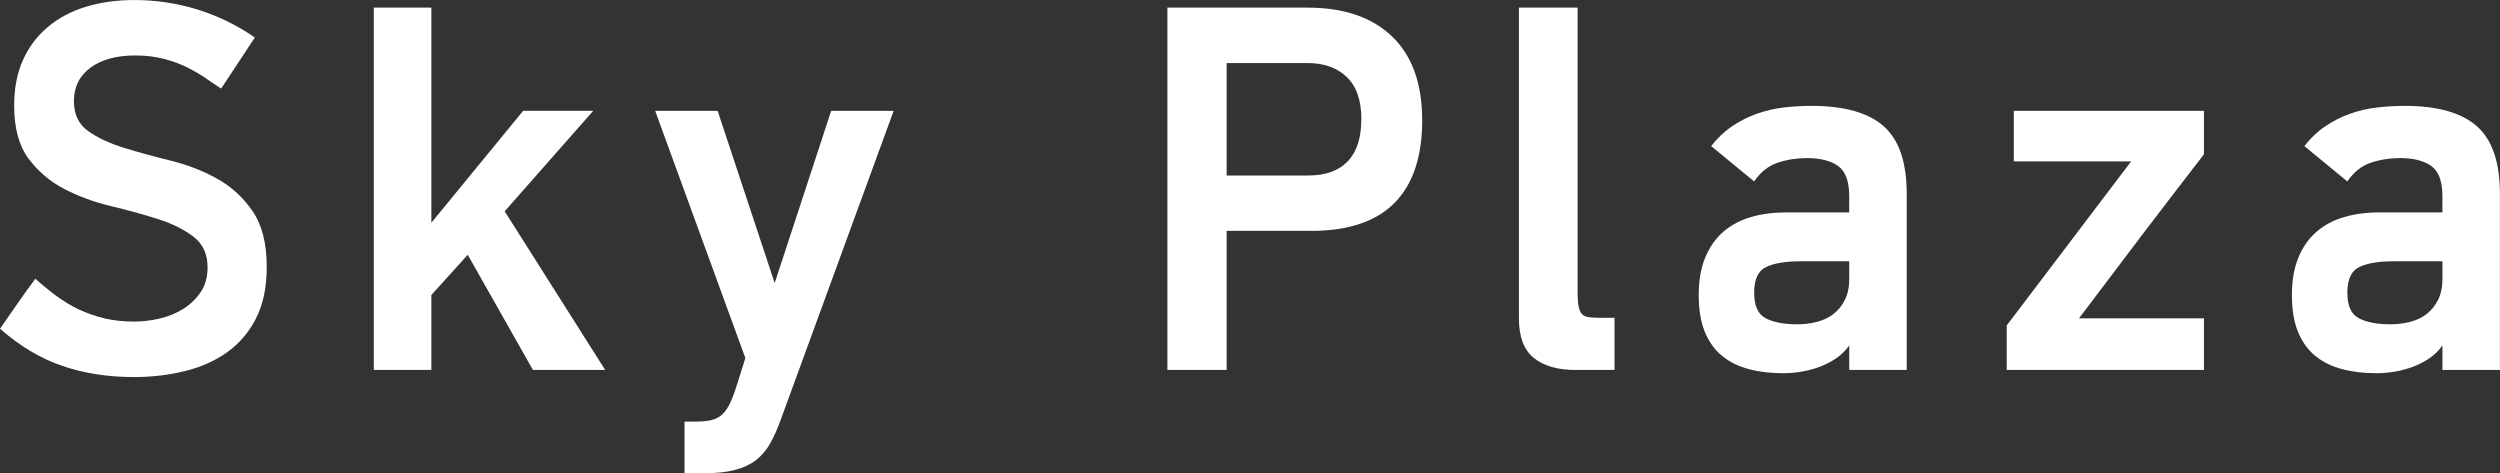 <?xml version="1.0" encoding="UTF-8"?><svg id="_レイヤー_2" xmlns="http://www.w3.org/2000/svg" viewBox="0 0 65.224 12.346"><rect x="0" y="0" width="65.224" height="12.346" fill="#333333" stroke="none"/><defs><style>.cls-1{fill:#fff;}</style></defs><g id="_レイヤー_"><path class="cls-1" d="m6.959,6.959c0,.529-.092.977-.276,1.34-.184.364-.435.659-.751.886-.317.227-.685.393-1.105.496-.421.104-.867.156-1.339.156-.68,0-1.304-.099-1.871-.294s-1.105-.518-1.616-.966c.151-.219.302-.437.453-.654.151-.217.307-.435.468-.651.179.16.362.31.546.446.184.137.38.255.588.354.208.099.43.177.666.233.236.057.496.085.78.085.208,0,.425-.025.652-.077.227-.052.432-.135.617-.248.184-.113.338-.259.461-.438.123-.18.184-.396.184-.651,0-.349-.125-.617-.375-.806-.25-.189-.562-.343-.936-.46-.373-.118-.777-.229-1.212-.333-.435-.104-.839-.252-1.212-.445s-.685-.458-.935-.792c-.25-.335-.376-.795-.376-1.38,0-.453.075-.849.227-1.188.151-.34.366-.628.645-.863.279-.236.61-.413.992-.53.383-.118.805-.178,1.269-.178.567,0,1.117.083,1.651.248.534.166,1.032.409,1.495.73l-.879,1.332c-.104-.066-.227-.148-.369-.248-.142-.1-.305-.196-.489-.29-.184-.095-.392-.173-.624-.234-.232-.062-.484-.092-.758-.092-.491,0-.881.106-1.169.318-.288.213-.432.504-.432.872,0,.35.125.611.375.786.25.176.56.319.928.433s.772.225,1.212.333c.439.108.843.265,1.212.468.369.203.678.484.928.844.25.358.375.846.375,1.459Z"/><path class="cls-1" d="m13.904,9.652l-1.701-3.005-.949,1.049v1.956h-1.502V.199h1.502v5.612l2.395-2.92h1.828l-2.31,2.622,2.622,4.139h-1.885Z"/><path class="cls-1" d="m20.367,10.956c-.085.236-.177.441-.276.617-.099.174-.222.318-.368.432-.147.113-.328.198-.546.255-.218.058-.487.086-.808.086h-.51v-1.347h.312c.123,0,.236-.01.34-.028.104-.02.196-.057.276-.113s.154-.145.22-.263c.066-.118.132-.281.198-.489l.241-.765-2.353-6.449h1.63l1.488,4.493,1.474-4.493h1.63l-2.948,8.064Z"/><path class="cls-1" d="m37.105,3.133c0,.954-.241,1.675-.723,2.161-.482.487-1.209.73-2.183.73h-2.197v3.628h-1.545V.199h3.656c.945,0,1.68.25,2.204.751s.787,1.229.787,2.183Zm-1.587-.021c0-.493-.128-.861-.383-1.104s-.595-.363-1.021-.363h-2.112v2.934h2.126c.453,0,.798-.123,1.034-.37s.354-.612.354-1.097Z"/><path class="cls-1" d="m41.102,9.652c-.463,0-.824-.104-1.084-.312-.26-.208-.39-.553-.39-1.035V.199h1.531v7.455c0,.15.009.269.028.354.019.086.05.149.092.191.042.043.104.069.184.078.08.01.182.015.305.015h.354v1.36h-1.02Z"/><path class="cls-1" d="m49.748,9.652h-1.502v-.638c-.095.133-.208.243-.34.333s-.274.163-.425.22c-.151.057-.31.1-.475.128-.166.028-.324.042-.475.042-.331,0-.631-.035-.9-.106-.269-.07-.501-.184-.695-.34-.194-.156-.345-.363-.454-.624-.109-.26-.163-.583-.163-.971,0-.378.057-.704.17-.978.114-.274.271-.499.475-.674.203-.175.444-.302.723-.383.279-.08.583-.12.914-.12h1.644v-.425c0-.388-.097-.649-.291-.787-.194-.137-.465-.205-.815-.205-.265,0-.517.04-.758.12-.241.08-.447.243-.617.489l-1.12-.922c.161-.207.342-.38.546-.517.203-.137.418-.246.644-.326s.459-.135.699-.163c.24-.028.483-.043.728-.043.857,0,1.485.178,1.885.532s.6.942.6,1.765v4.592Zm-1.502-2.835h-1.276c-.388,0-.685.05-.893.149-.208.099-.312.323-.312.673,0,.34.102.562.305.666.203.104.475.156.815.156.179,0,.352-.021.517-.063.165-.043.31-.111.432-.206.123-.094.222-.217.298-.368.075-.151.114-.331.114-.539v-.468Z"/><path class="cls-1" d="m57.5,9.652h-5.145v-1.162l3.246-4.28h-3.062v-1.318h4.961v1.134c-.548.709-1.094,1.42-1.637,2.133-.543.714-1.084,1.43-1.623,2.147h3.26v1.347Z"/><path class="cls-1" d="m65.224,9.652h-1.502v-.638c-.095.133-.208.243-.34.333s-.274.163-.425.22c-.151.057-.31.1-.475.128-.166.028-.324.042-.475.042-.331,0-.631-.035-.9-.106-.269-.07-.501-.184-.695-.34-.194-.156-.345-.363-.454-.624-.109-.26-.163-.583-.163-.971,0-.378.057-.704.17-.978.114-.274.271-.499.475-.674.203-.175.444-.302.723-.383.279-.08.583-.12.914-.12h1.644v-.425c0-.388-.097-.649-.291-.787-.194-.137-.465-.205-.815-.205-.265,0-.517.04-.758.12-.241.08-.447.243-.617.489l-1.12-.922c.161-.207.342-.38.546-.517.203-.137.418-.246.644-.326s.459-.135.699-.163c.24-.028.483-.043.728-.043.857,0,1.485.178,1.885.532s.6.942.6,1.765v4.592Zm-1.502-2.835h-1.276c-.388,0-.685.05-.893.149-.208.099-.312.323-.312.673,0,.34.102.562.305.666.203.104.475.156.815.156.179,0,.352-.021.517-.063.165-.043.31-.111.432-.206.123-.094.222-.217.298-.368.075-.151.114-.331.114-.539v-.468Z"/></g></svg>